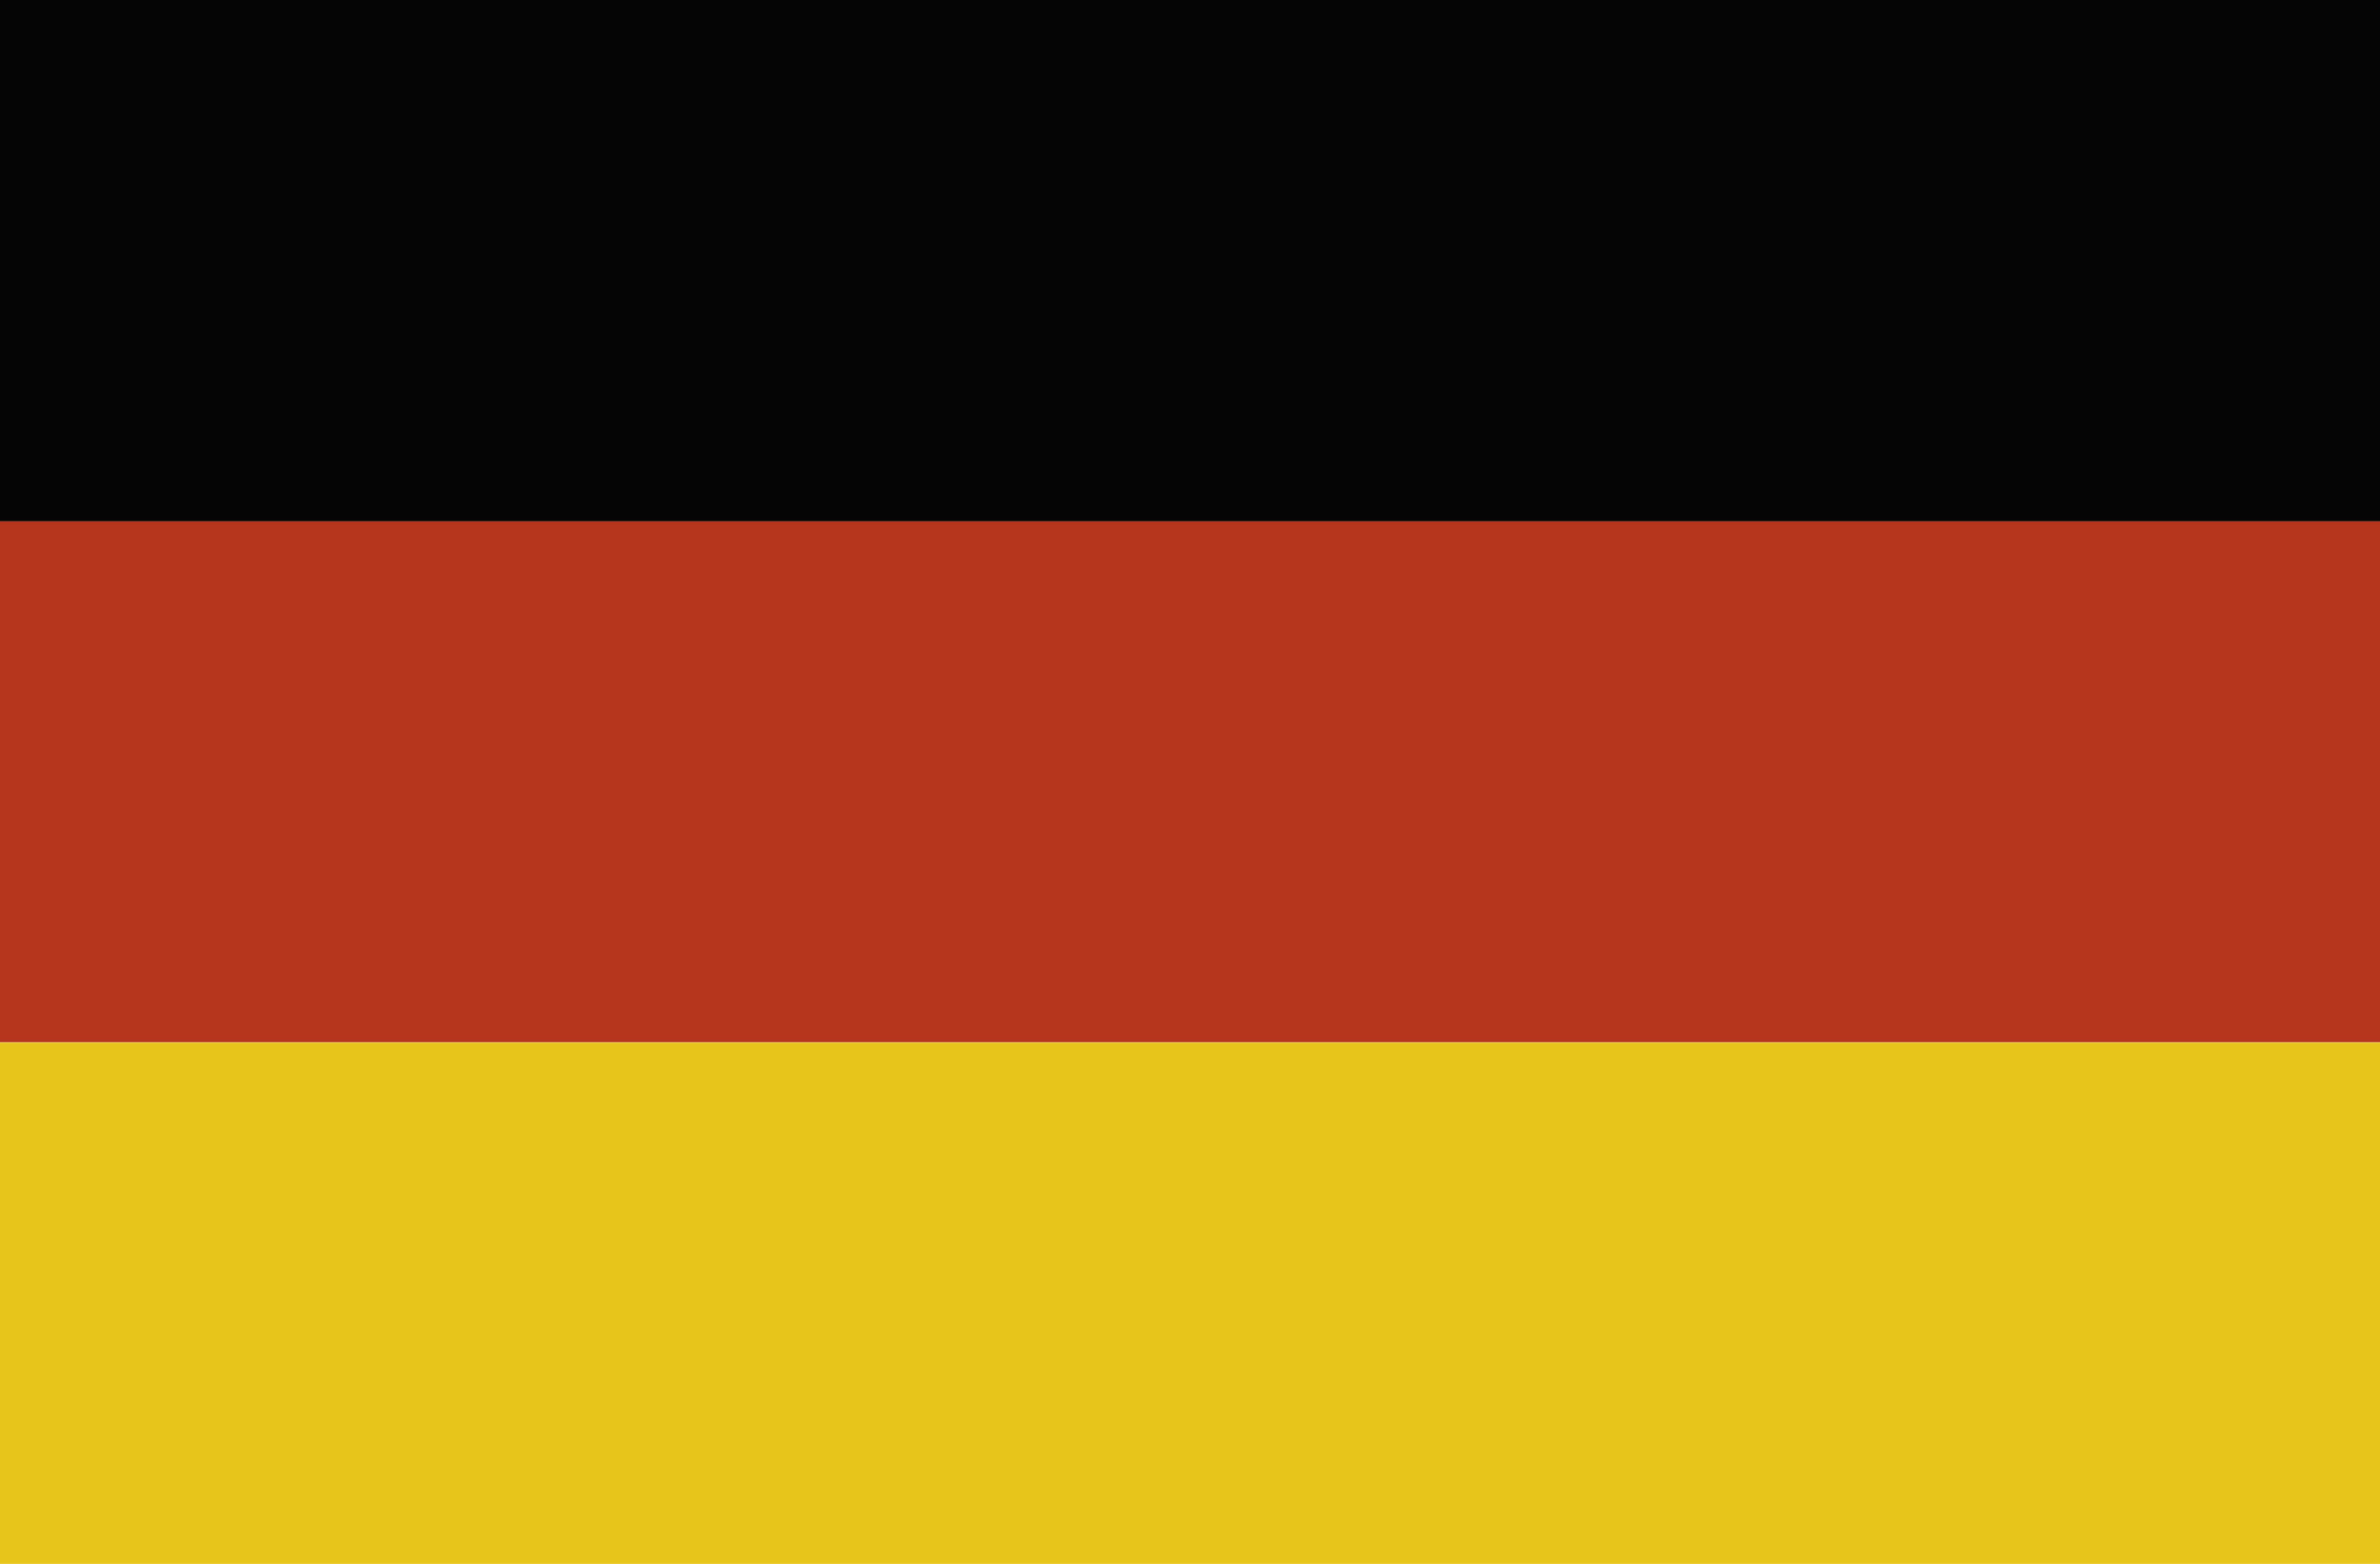 <?xml version="1.0" encoding="utf-8"?>
<!-- Generator: Adobe Illustrator 15.1.0, SVG Export Plug-In  -->
<!DOCTYPE svg PUBLIC "-//W3C//DTD SVG 1.1//EN" "http://www.w3.org/Graphics/SVG/1.1/DTD/svg11.dtd">
<svg version="1.1"
	 xmlns="http://www.w3.org/2000/svg" xmlns:xlink="http://www.w3.org/1999/xlink" xmlns:a="http://ns.adobe.com/AdobeSVGViewerExtensions/3.0/"
	 x="0px" y="0px" width="35px" height="23px" viewBox="0 0 35 23" enable-background="new 0 0 35 23" xml:space="preserve">
<defs>
</defs>
<rect id="black_stripe_1_" fill="#050506" width="35" height="7.67"/>
<rect id="red_stripe_1_" y="7.667" fill="#B6361D" width="35" height="7.661"/>
<rect id="gold_stripe_1_" y="15.333" fill="#E8C51A" width="35" height="7.667"/>
</svg>
